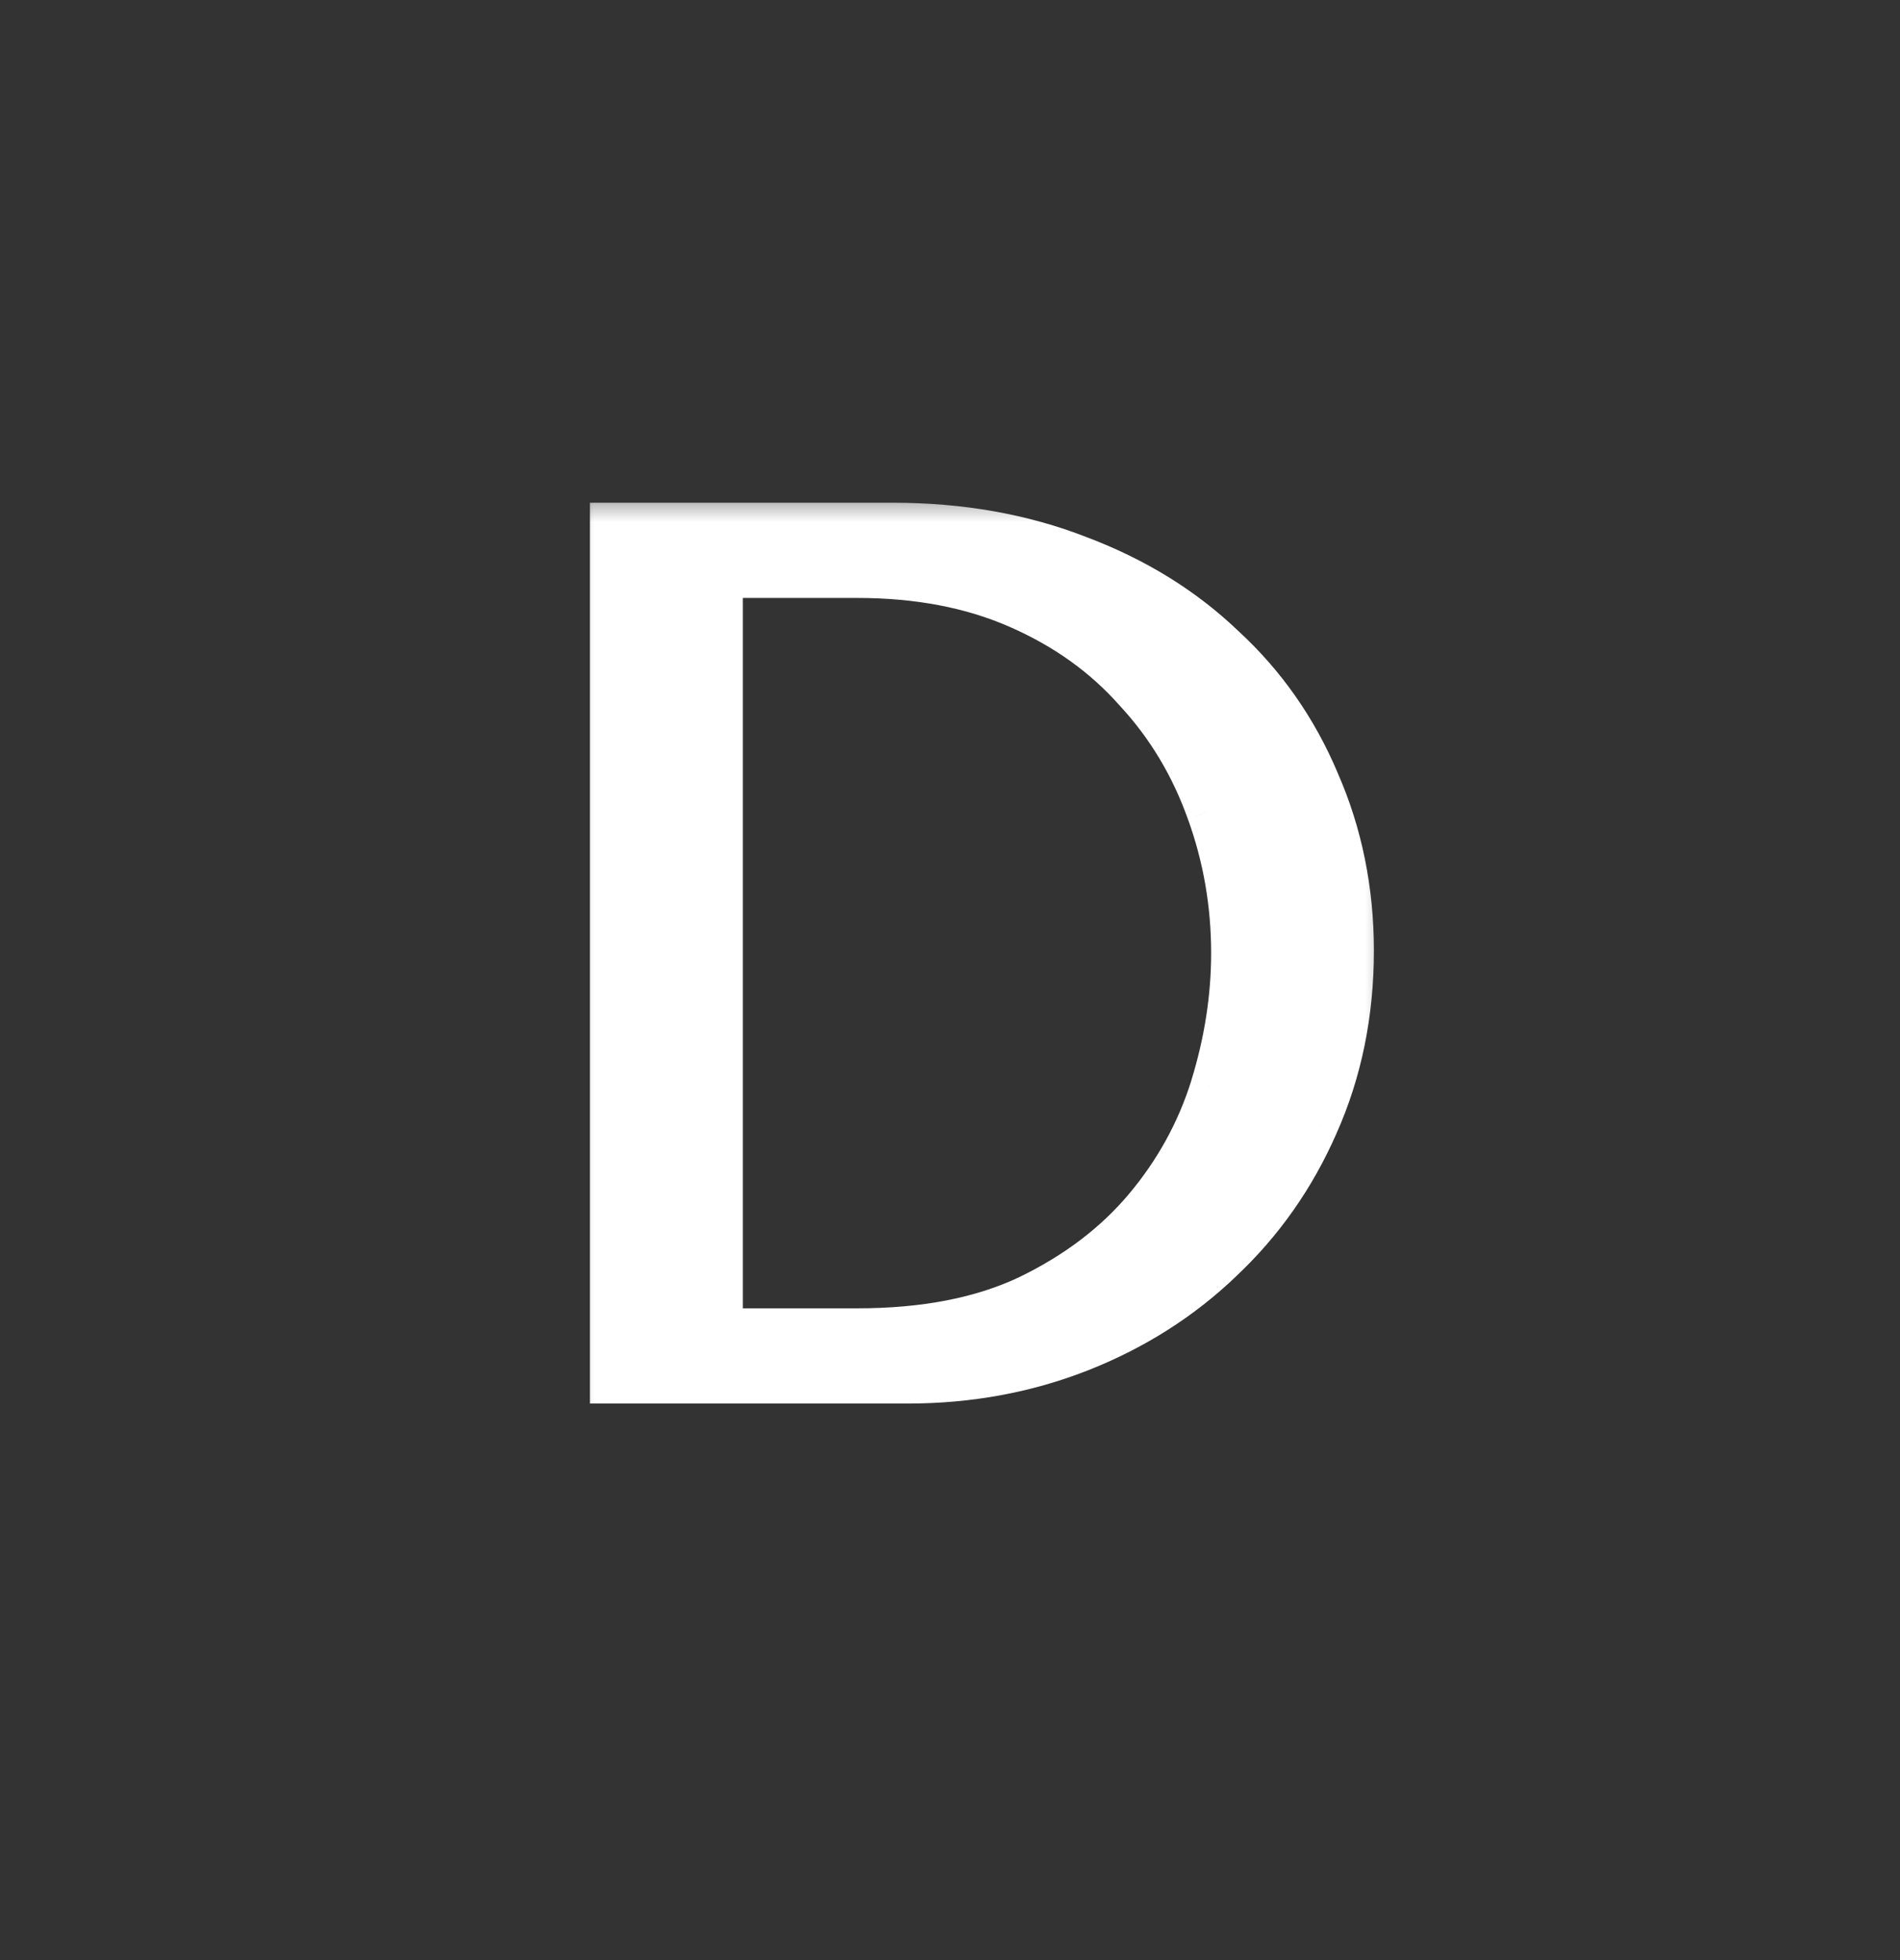 <?xml version="1.0" encoding="UTF-8"?> <svg xmlns="http://www.w3.org/2000/svg" width="32" height="33" viewBox="0 0 32 33" fill="none"><rect x="0" y="0" width="32" height="33" fill="#333333" stroke="none"/><mask id="path-2-outside-1_233_57" maskUnits="userSpaceOnUse" x="9.5" y="8.284" width="14" height="16" fill="black"><rect fill="white" x="9.5" y="8.284" width="14" height="16"></rect><path d="M10.283 23.284V8.81H15.038C16.183 8.81 17.23 8.997 18.181 9.369C19.132 9.727 19.945 10.23 20.621 10.878C21.31 11.512 21.841 12.27 22.213 13.152C22.599 14.035 22.792 14.986 22.792 16.006C22.792 17.067 22.592 18.046 22.192 18.942C21.806 19.824 21.269 20.589 20.58 21.237C19.904 21.885 19.112 22.388 18.202 22.746C17.292 23.105 16.32 23.284 15.287 23.284H10.283ZM12.165 22.374H14.439C15.569 22.374 16.527 22.188 17.313 21.816C18.112 21.43 18.767 20.933 19.277 20.327C19.787 19.721 20.159 19.045 20.393 18.301C20.628 17.543 20.745 16.791 20.745 16.047C20.745 15.22 20.607 14.428 20.331 13.669C20.056 12.897 19.649 12.222 19.112 11.643C18.588 11.05 17.933 10.582 17.147 10.237C16.362 9.893 15.459 9.72 14.439 9.72H12.165V22.374Z"></path></mask><path d="M10.283 23.284V8.81H15.038C16.183 8.81 17.23 8.997 18.181 9.369C19.132 9.727 19.945 10.23 20.621 10.878C21.31 11.512 21.841 12.27 22.213 13.152C22.599 14.035 22.792 14.986 22.792 16.006C22.792 17.067 22.592 18.046 22.192 18.942C21.806 19.824 21.269 20.589 20.58 21.237C19.904 21.885 19.112 22.388 18.202 22.746C17.292 23.105 16.32 23.284 15.287 23.284H10.283ZM12.165 22.374H14.439C15.569 22.374 16.527 22.188 17.313 21.816C18.112 21.43 18.767 20.933 19.277 20.327C19.787 19.721 20.159 19.045 20.393 18.301C20.628 17.543 20.745 16.791 20.745 16.047C20.745 15.22 20.607 14.428 20.331 13.669C20.056 12.897 19.649 12.222 19.112 11.643C18.588 11.05 17.933 10.582 17.147 10.237C16.362 9.893 15.459 9.72 14.439 9.72H12.165V22.374Z" fill="white"></path><path d="M10.283 23.284H9.936V23.63H10.283V23.284ZM10.283 8.81V8.464H9.936V8.81H10.283ZM18.181 9.369L18.055 9.692L18.059 9.693L18.181 9.369ZM20.621 10.878L20.381 11.128L20.386 11.133L20.621 10.878ZM22.213 13.152L21.894 13.287L21.895 13.291L22.213 13.152ZM22.192 18.942L21.876 18.8L21.875 18.803L22.192 18.942ZM20.58 21.237L20.342 20.984L20.34 20.987L20.58 21.237ZM18.202 22.746L18.075 22.424L18.075 22.424L18.202 22.746ZM12.165 22.374H11.818V22.721H12.165V22.374ZM17.313 21.816L17.461 22.129L17.463 22.128L17.313 21.816ZM19.277 20.327L19.012 20.104L19.012 20.104L19.277 20.327ZM20.393 18.301L20.724 18.405L20.725 18.403L20.393 18.301ZM20.331 13.669L20.005 13.786L20.006 13.788L20.331 13.669ZM19.112 11.643L18.852 11.873L18.858 11.879L19.112 11.643ZM17.147 10.237L17.287 9.92L17.287 9.92L17.147 10.237ZM12.165 9.72V9.374H11.818V9.72H12.165ZM10.63 23.284V8.81H9.936V23.284H10.63ZM10.283 9.157H15.038V8.464H10.283V9.157ZM15.038 9.157C16.145 9.157 17.149 9.337 18.055 9.692L18.308 9.046C17.312 8.656 16.221 8.464 15.038 8.464V9.157ZM18.059 9.693C18.97 10.036 19.742 10.515 20.381 11.128L20.861 10.628C20.149 9.945 19.294 9.418 18.303 9.044L18.059 9.693ZM20.386 11.133C21.038 11.733 21.54 12.45 21.894 13.287L22.532 13.018C22.141 12.091 21.582 11.291 20.856 10.623L20.386 11.133ZM21.895 13.291C22.261 14.127 22.445 15.031 22.445 16.006H23.139C23.139 14.941 22.937 13.942 22.53 13.014L21.895 13.291ZM22.445 16.006C22.445 17.023 22.254 17.953 21.876 18.8L22.509 19.083C22.93 18.139 23.139 17.112 23.139 16.006H22.445ZM21.875 18.803C21.507 19.643 20.997 20.369 20.342 20.984L20.817 21.489C21.541 20.809 22.105 20.005 22.51 19.081L21.875 18.803ZM20.34 20.987C19.698 21.602 18.945 22.081 18.075 22.424L18.329 23.069C19.279 22.694 20.11 22.167 20.82 21.487L20.34 20.987ZM18.075 22.424C17.208 22.765 16.279 22.937 15.287 22.937V23.63C16.361 23.63 17.376 23.444 18.329 23.069L18.075 22.424ZM15.287 22.937H10.283V23.63H15.287V22.937ZM12.165 22.721H14.439V22.027H12.165V22.721ZM14.439 22.721C15.606 22.721 16.617 22.529 17.461 22.129L17.164 21.503C16.437 21.847 15.533 22.027 14.439 22.027V22.721ZM17.463 22.128C18.302 21.723 18.997 21.198 19.542 20.55L19.012 20.104C18.537 20.669 17.923 21.136 17.162 21.504L17.463 22.128ZM19.542 20.55C20.081 19.909 20.476 19.194 20.724 18.405L20.063 18.197C19.843 18.897 19.493 19.532 19.012 20.104L19.542 20.55ZM20.725 18.403C20.969 17.614 21.092 16.828 21.092 16.047H20.398C20.398 16.755 20.287 17.471 20.062 18.198L20.725 18.403ZM21.092 16.047C21.092 15.181 20.947 14.348 20.657 13.551L20.006 13.788C20.267 14.507 20.398 15.259 20.398 16.047H21.092ZM20.658 13.553C20.367 12.738 19.936 12.022 19.366 11.407L18.858 11.879C19.362 12.422 19.745 13.057 20.005 13.786L20.658 13.553ZM19.371 11.414C18.811 10.78 18.114 10.283 17.287 9.92L17.008 10.555C17.752 10.881 18.364 11.321 18.852 11.873L19.371 11.414ZM17.287 9.92C16.45 9.553 15.498 9.374 14.439 9.374V10.067C15.42 10.067 16.274 10.232 17.008 10.555L17.287 9.92ZM14.439 9.374H12.165V10.067H14.439V9.374ZM11.818 9.72V22.374H12.511V9.72H11.818Z" fill="white" mask="url(#path-2-outside-1_233_57)"></path></svg> 